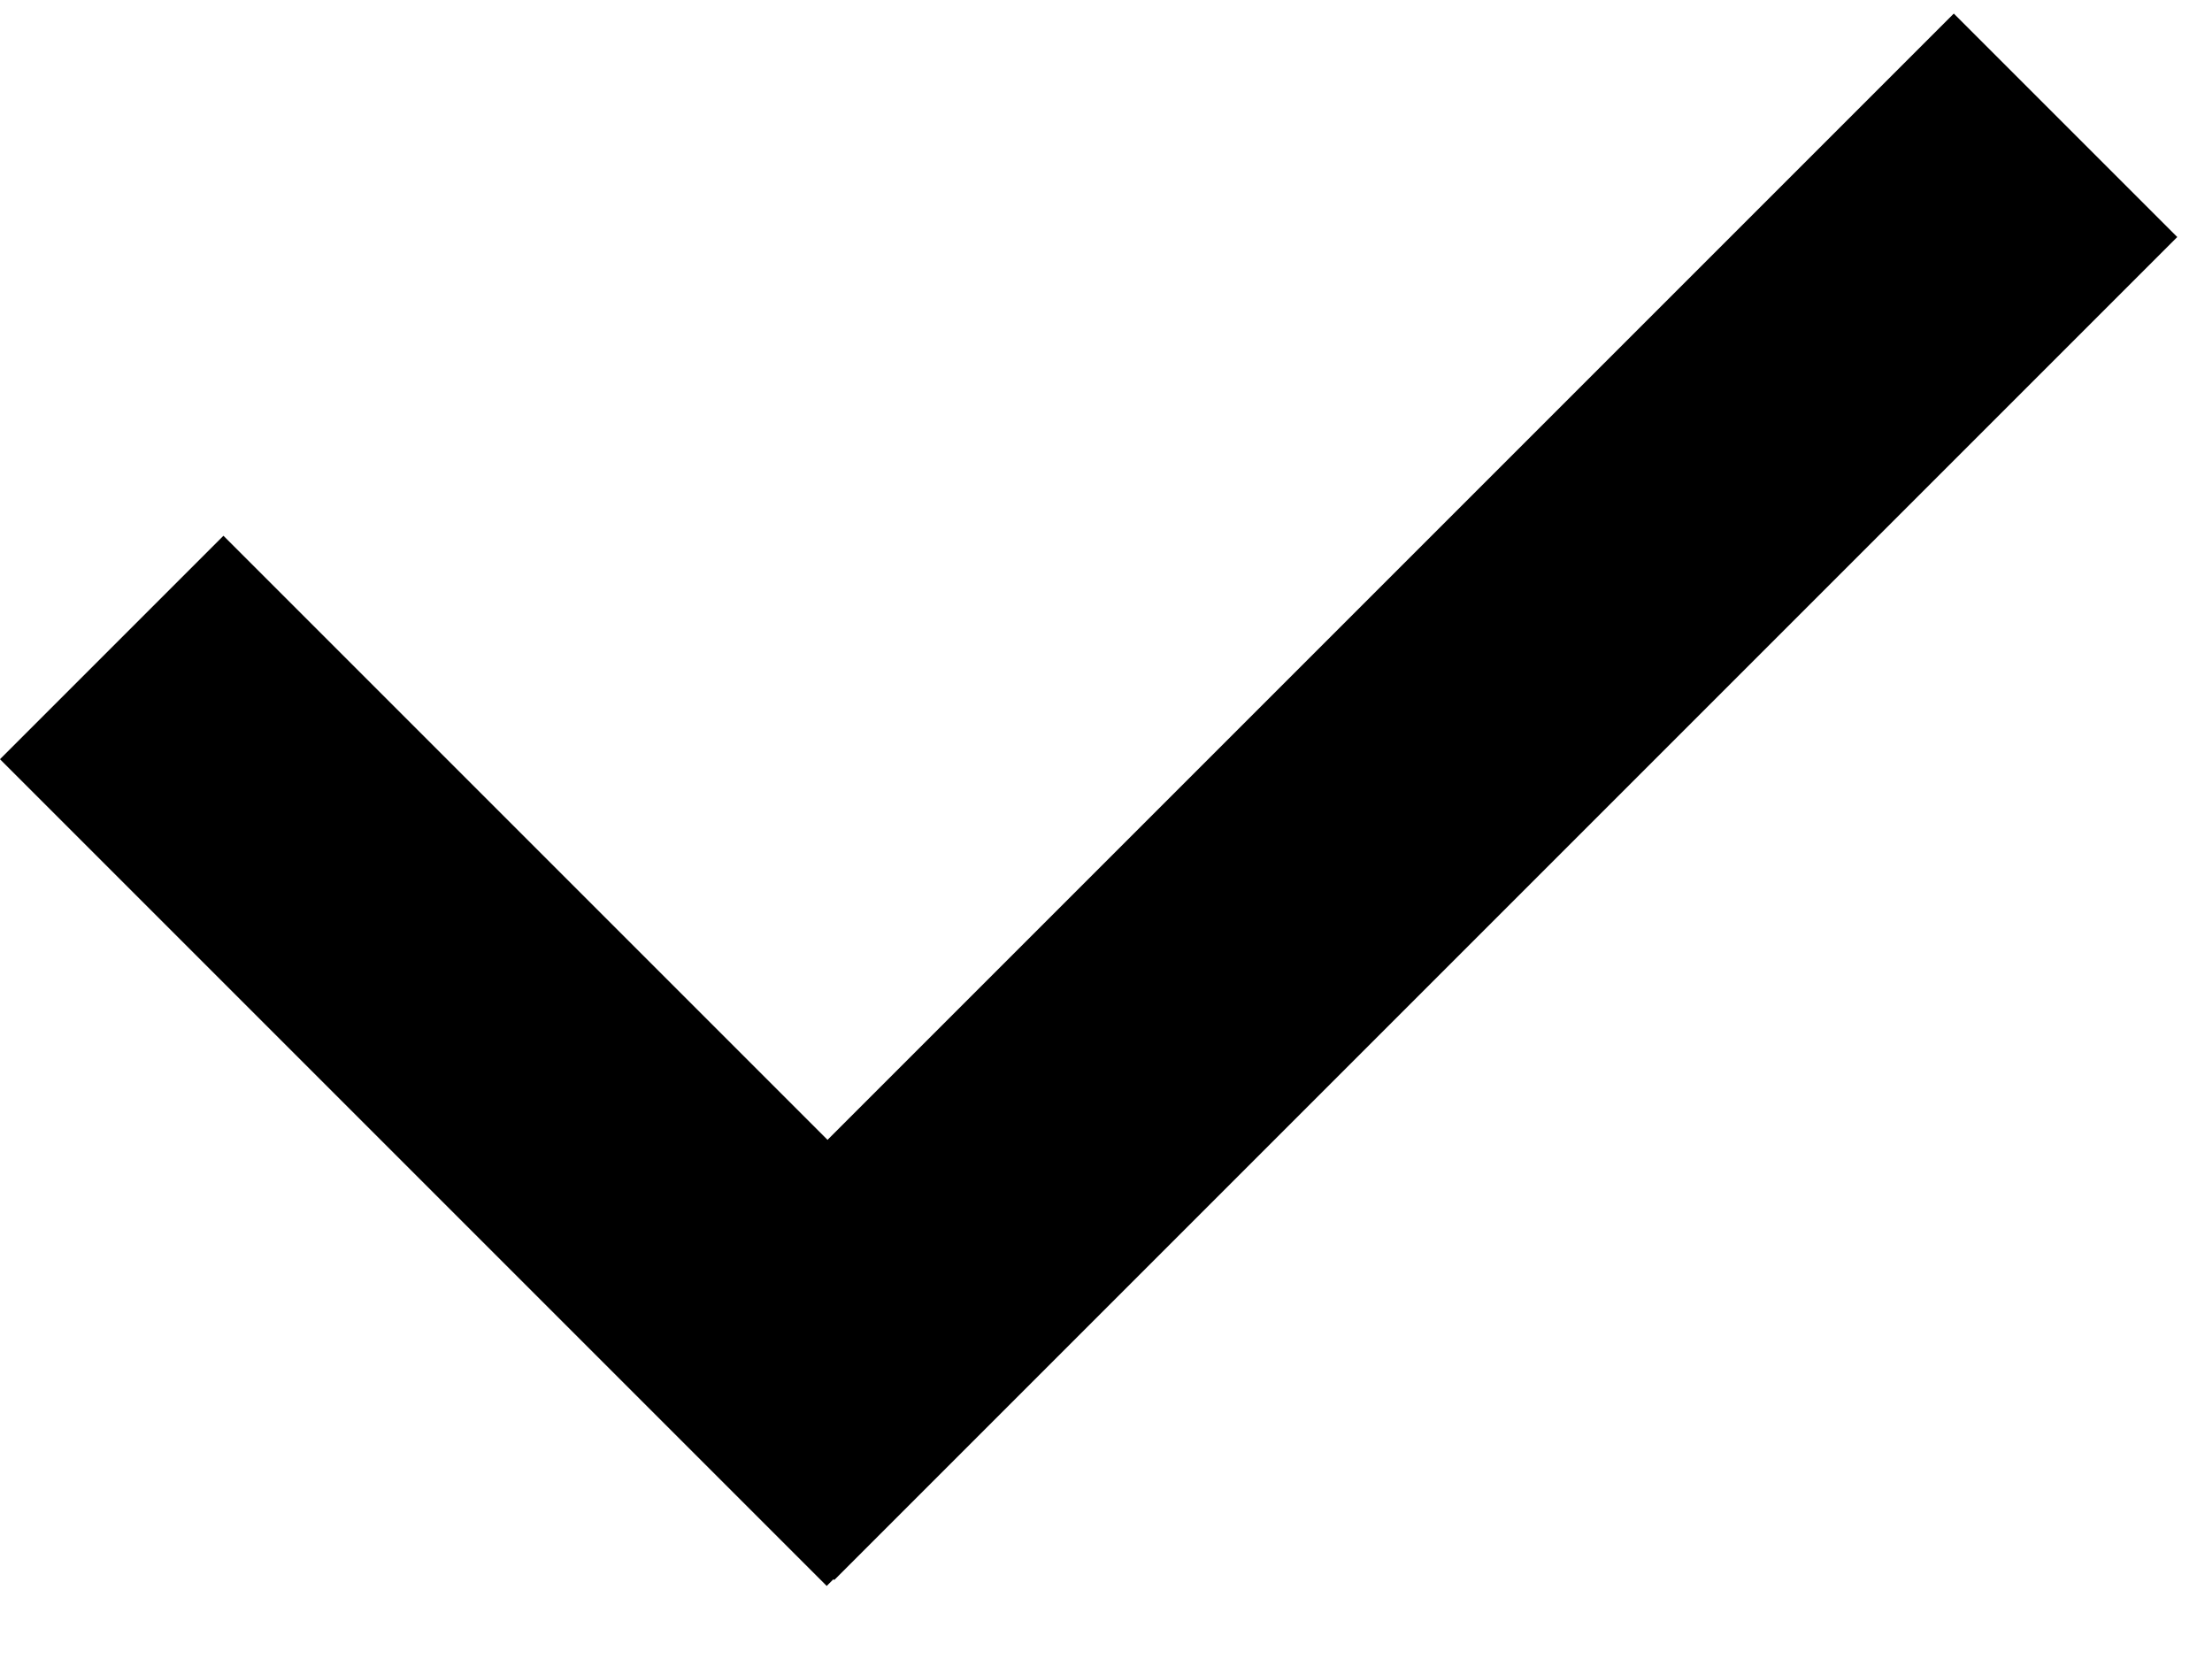 <?xml version="1.0" encoding="UTF-8"?> <svg xmlns="http://www.w3.org/2000/svg" width="28" height="21" viewBox="0 0 28 21" fill="none"> <path d="M9.146 18.586L26.146 1.586M1.414 8.196L11.879 18.661" stroke="black" stroke-width="4"></path> </svg> 